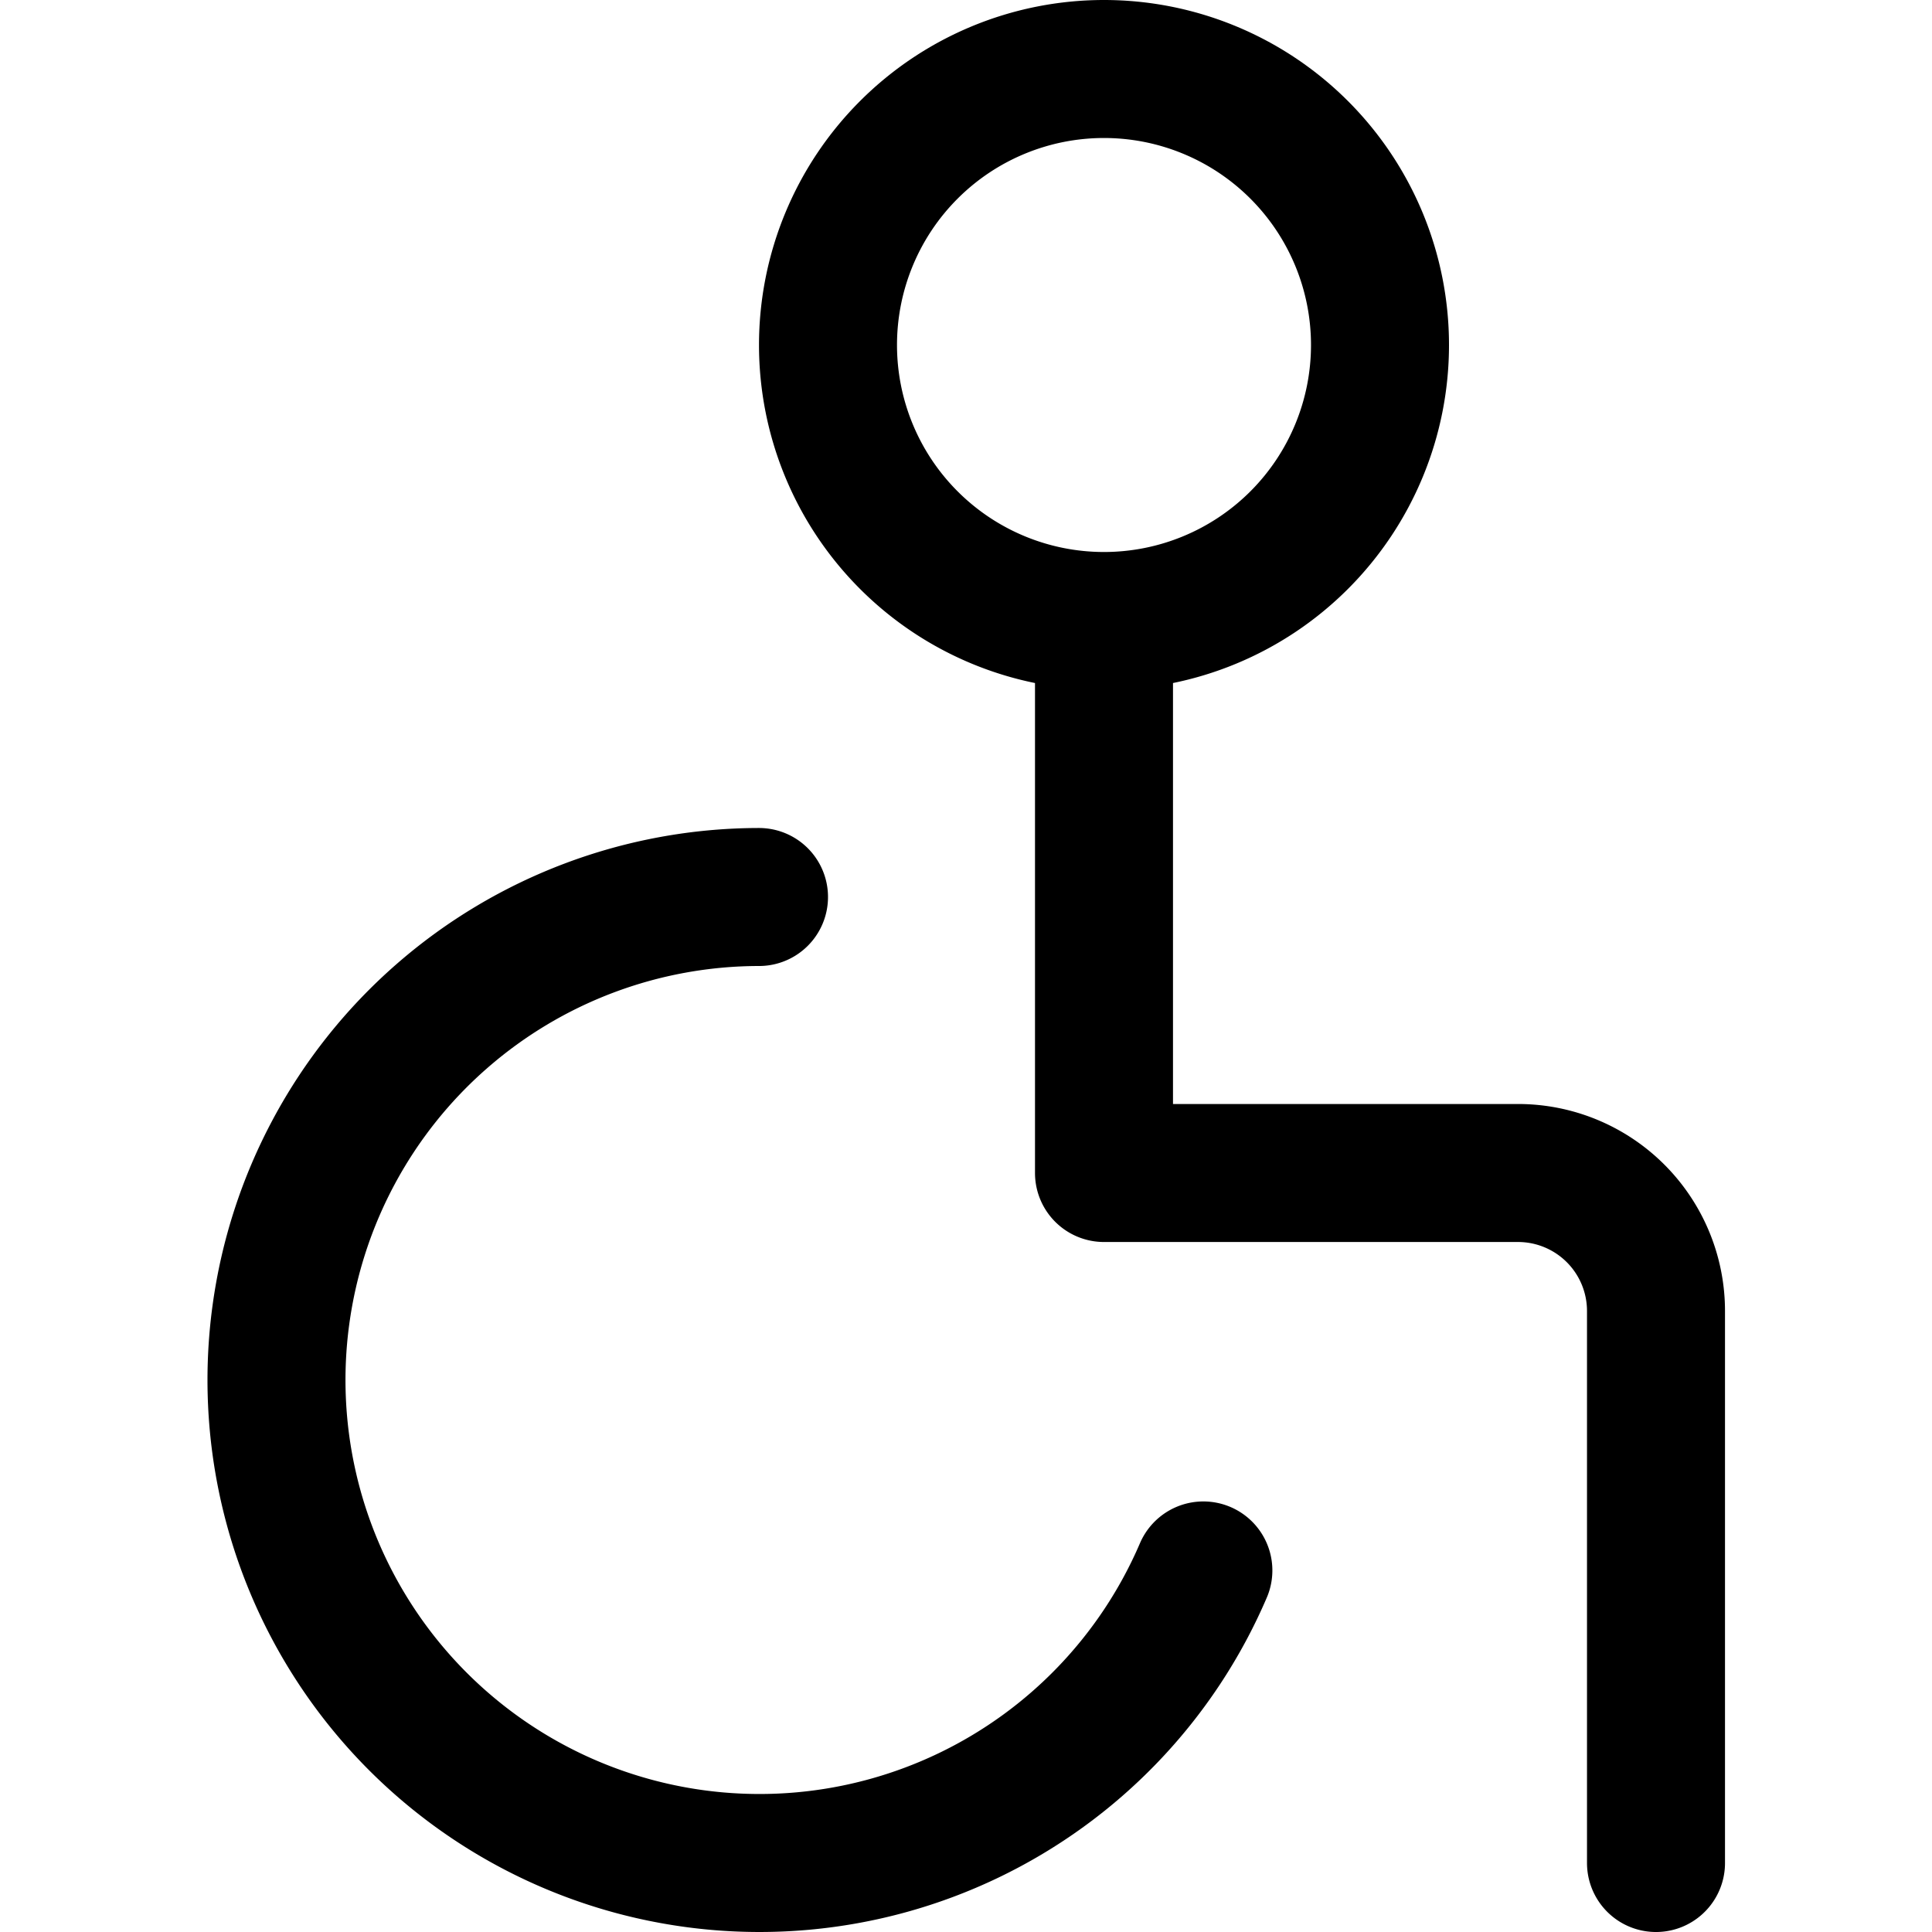 <?xml version="1.0" encoding="utf-8"?>
<!-- Generator: www.svgicons.com -->
<svg xmlns="http://www.w3.org/2000/svg" width="800" height="800" viewBox="0 0 14 14">
<path fill="none" stroke="currentColor" stroke-linecap="round" stroke-linejoin="round" d="M8 4.5a2 2 0 1 0 0-4a2 2 0 0 0 0 4m0 0v4h3a1 1 0 0 1 1 1v4m-6.5-7a3.5 3.5 0 1 0 3.22 4.88"/>
</svg>